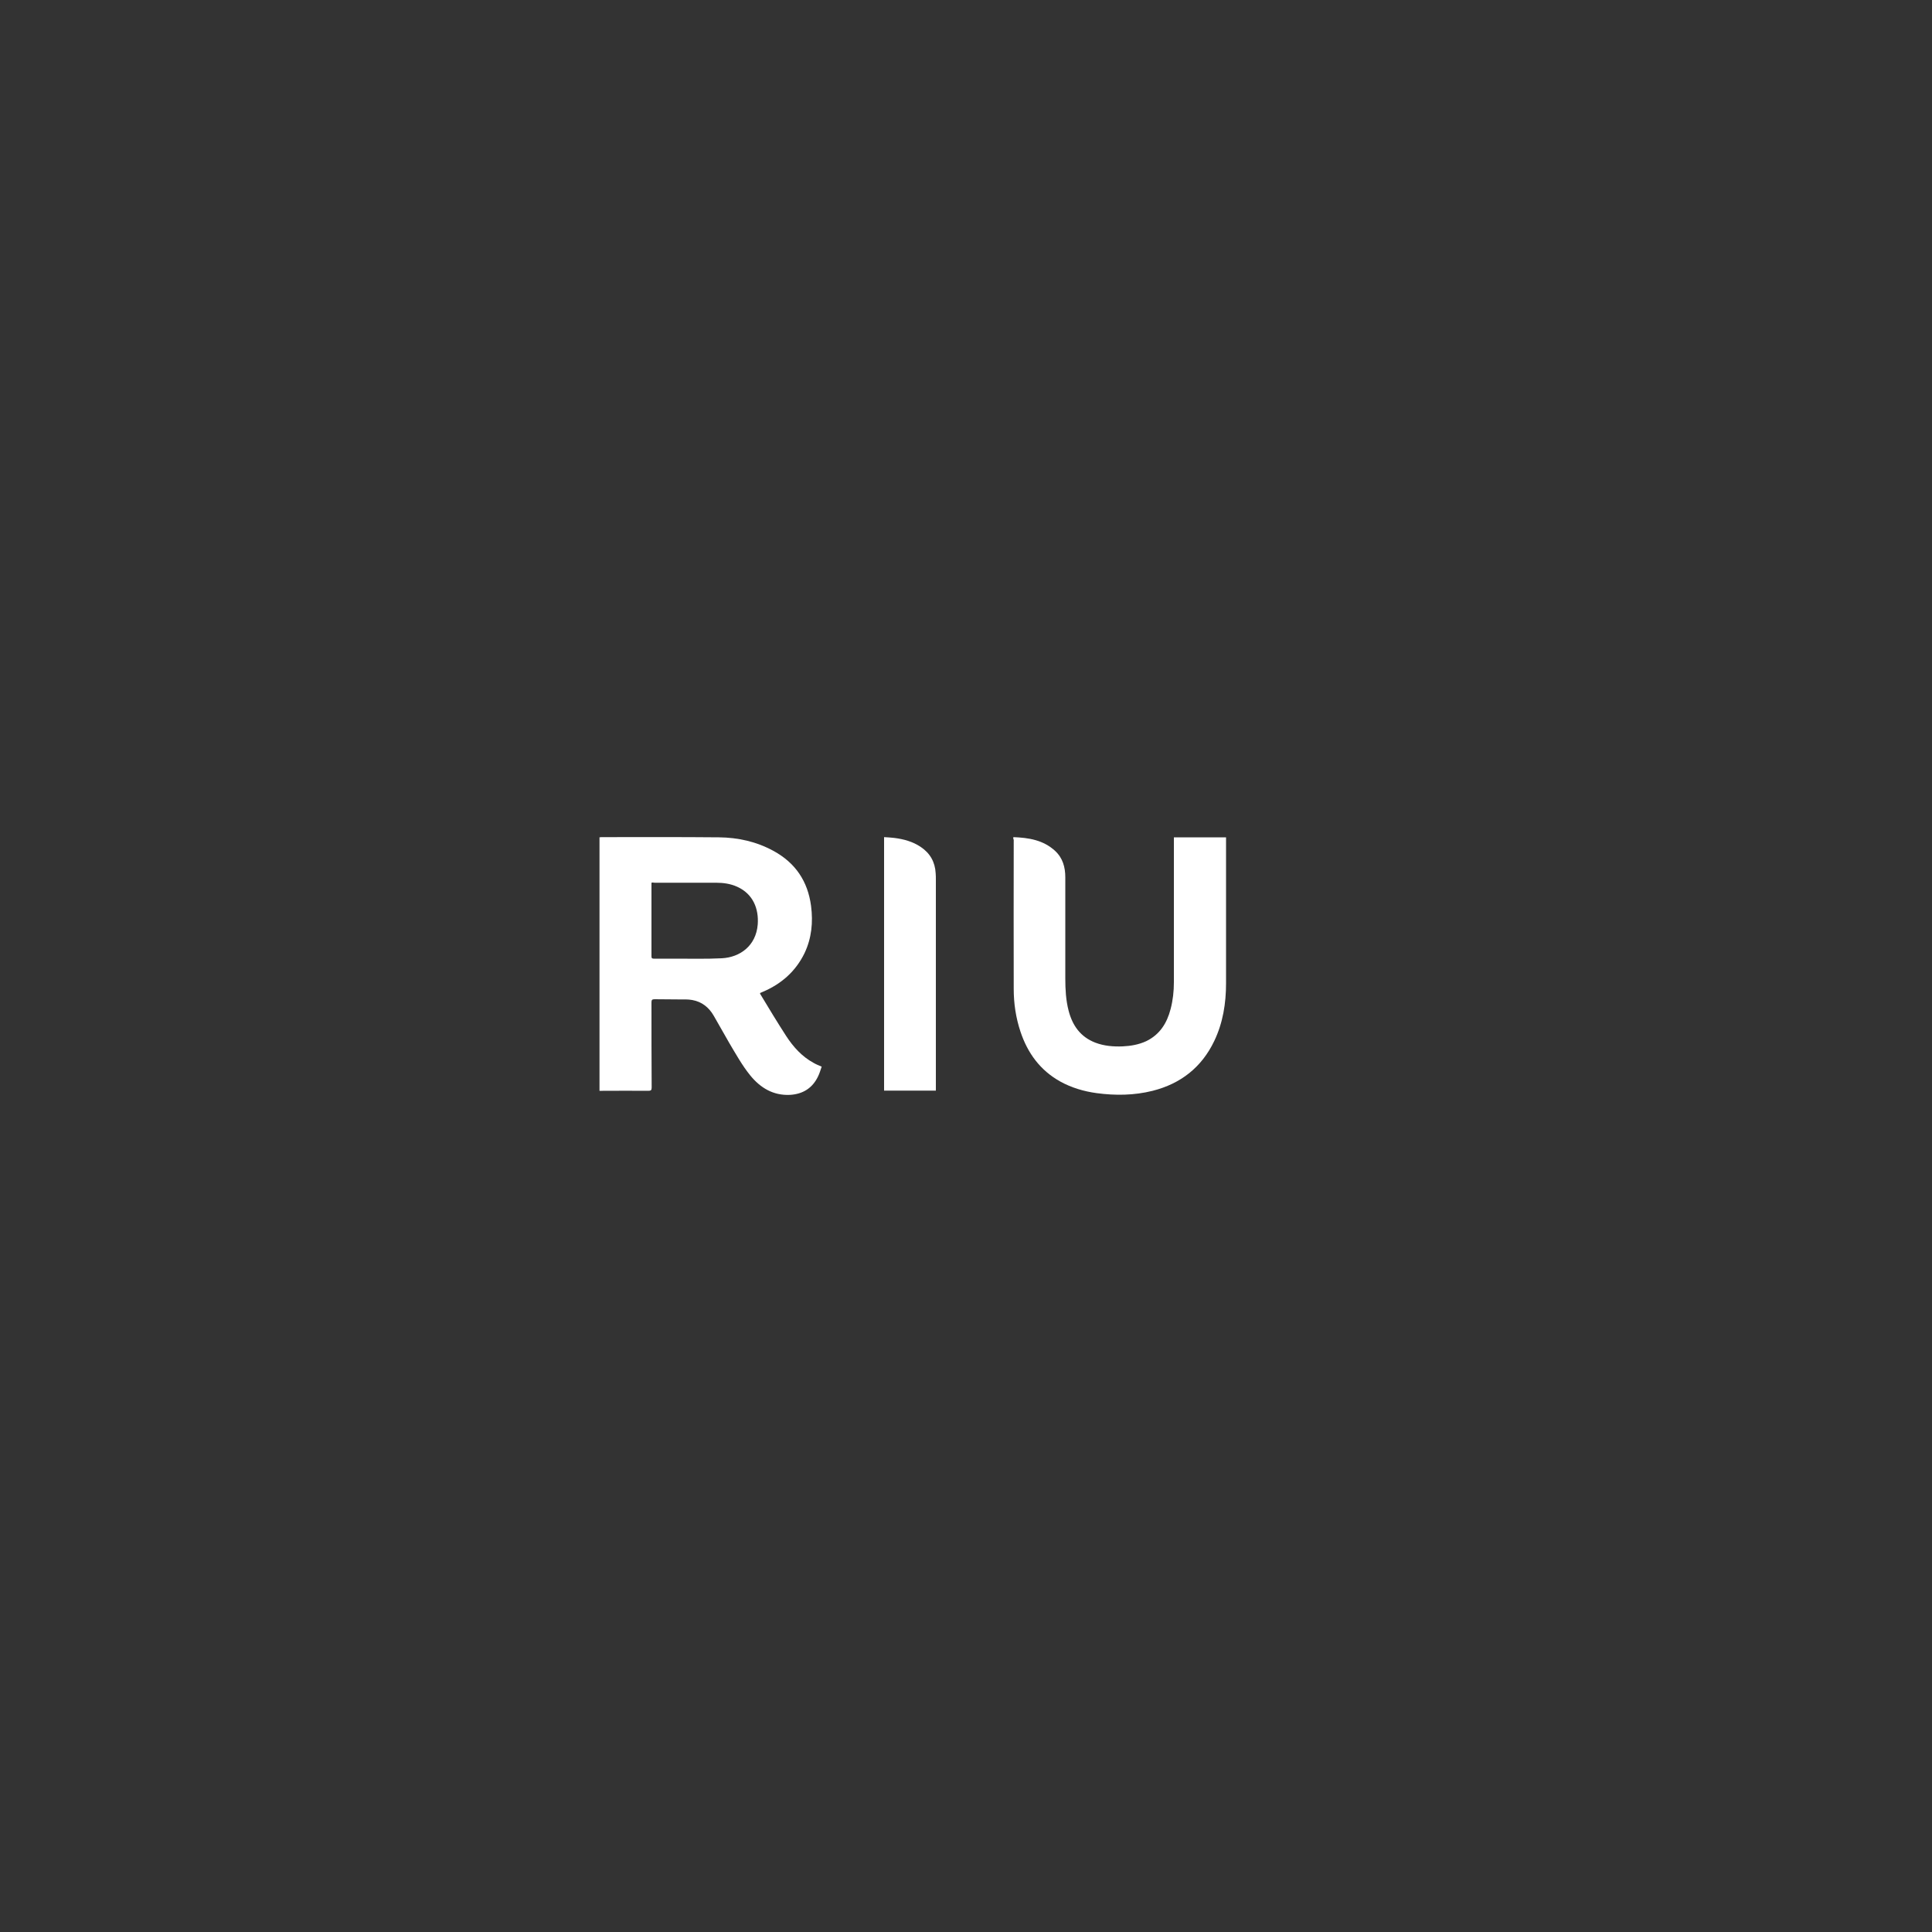 <?xml version="1.0" encoding="utf-8"?>
<!-- Generator: Adobe Illustrator 24.0.1, SVG Export Plug-In . SVG Version: 6.00 Build 0)  -->
<svg version="1.1" id="Layer_1" xmlns="http://www.w3.org/2000/svg" xmlns:xlink="http://www.w3.org/1999/xlink" x="0px" y="0px"
	 viewBox="0 0 100 100" style="enable-background:new 0 0 100 100;" xml:space="preserve">
<rect x="0" y="0" width="100" height="100" fill="#333333" stroke="none"/>
<style type="text/css">
	.st0{fill:#FFFFFF;}
</style>
<g>
	<path class="st0" d="M31.03,56.46c0-4.38,0-8.74,0-13.12c0.04,0,0.07-0.01,0.1-0.01c2.03,0,4.05-0.01,6.08,0.01
		c0.99,0.01,1.94,0.22,2.82,0.7c1.14,0.62,1.78,1.57,1.95,2.85c0.11,0.85,0.03,1.67-0.34,2.45c-0.46,0.94-1.19,1.58-2.14,1.99
		c-0.05,0.02-0.09,0.04-0.14,0.06c-0.01,0-0.01,0.01-0.02,0.02c0,0.01,0,0.03,0.01,0.04c0.44,0.73,0.88,1.46,1.34,2.17
		c0.37,0.57,0.82,1.07,1.43,1.4c0.12,0.07,0.25,0.12,0.41,0.19c-0.06,0.17-0.11,0.35-0.19,0.51c-0.29,0.6-0.78,0.91-1.45,0.95
		c-0.87,0.04-1.53-0.36-2.06-1.01c-0.42-0.52-0.74-1.1-1.08-1.67c-0.27-0.47-0.54-0.95-0.81-1.42c-0.25-0.43-0.61-0.72-1.11-0.81
		c-0.22-0.04-0.45-0.03-0.68-0.03c-0.42-0.01-0.85,0-1.27-0.01c-0.13,0-0.16,0.04-0.16,0.16c0,1.47,0,2.94,0.01,4.41
		c0,0.14-0.04,0.17-0.18,0.17c-0.78-0.01-1.57,0-2.35,0C31.14,56.46,31.09,56.46,31.03,56.46z M33.73,45.68
		c-0.01,0.03-0.01,0.04-0.01,0.05c0,1.26,0,2.52,0,3.78c0,0.1,0.05,0.11,0.13,0.11c0.36,0,0.73,0,1.09,0c0.81,0,1.61,0.02,2.42-0.02
		c0.94-0.05,1.77-0.64,1.86-1.75c0.06-0.81-0.24-1.58-1.06-1.95c-0.35-0.16-0.72-0.21-1.1-0.21c-1.06,0-2.12,0-3.18,0
		C33.82,45.68,33.78,45.68,33.73,45.68z"/>
	<path class="st0" d="M52.45,43.33c0.8,0.03,1.55,0.15,2.16,0.71c0.4,0.37,0.53,0.85,0.53,1.37c0,1.75,0,3.5,0,5.24
		c0,0.56,0.03,1.12,0.17,1.66c0.2,0.77,0.61,1.36,1.39,1.66c0.45,0.17,0.93,0.21,1.41,0.19c0.42-0.02,0.83-0.09,1.22-0.27
		c0.7-0.34,1.07-0.93,1.26-1.66c0.12-0.46,0.17-0.92,0.17-1.39c0-2.44,0-4.88,0-7.32c0-0.06,0-0.12,0-0.18c0.9,0,1.79,0,2.7,0
		c0,0.05,0,0.1,0,0.15c0,2.47,0,4.93,0,7.4c0,1.04-0.16,2.05-0.61,2.99c-0.65,1.36-1.73,2.21-3.19,2.58
		c-0.96,0.24-1.93,0.25-2.9,0.12c-0.66-0.09-1.3-0.28-1.88-0.6c-1.04-0.58-1.69-1.47-2.06-2.58c-0.24-0.72-0.35-1.46-0.35-2.21
		c-0.01-2.58,0-5.15,0-7.73C52.44,43.43,52.45,43.39,52.45,43.33z"/>
	<path class="st0" d="M48.44,56.45c-0.91,0-1.79,0-2.68,0c0-4.37,0-8.73,0-13.12c0.18,0.01,0.35,0.02,0.52,0.04
		c0.49,0.06,0.97,0.19,1.38,0.47c0.48,0.32,0.74,0.78,0.77,1.36c0.01,0.11,0.01,0.23,0.01,0.34c0,3.57,0,7.14,0,10.71
		C48.44,56.31,48.44,56.37,48.44,56.45z"/>
</g>
</svg>
